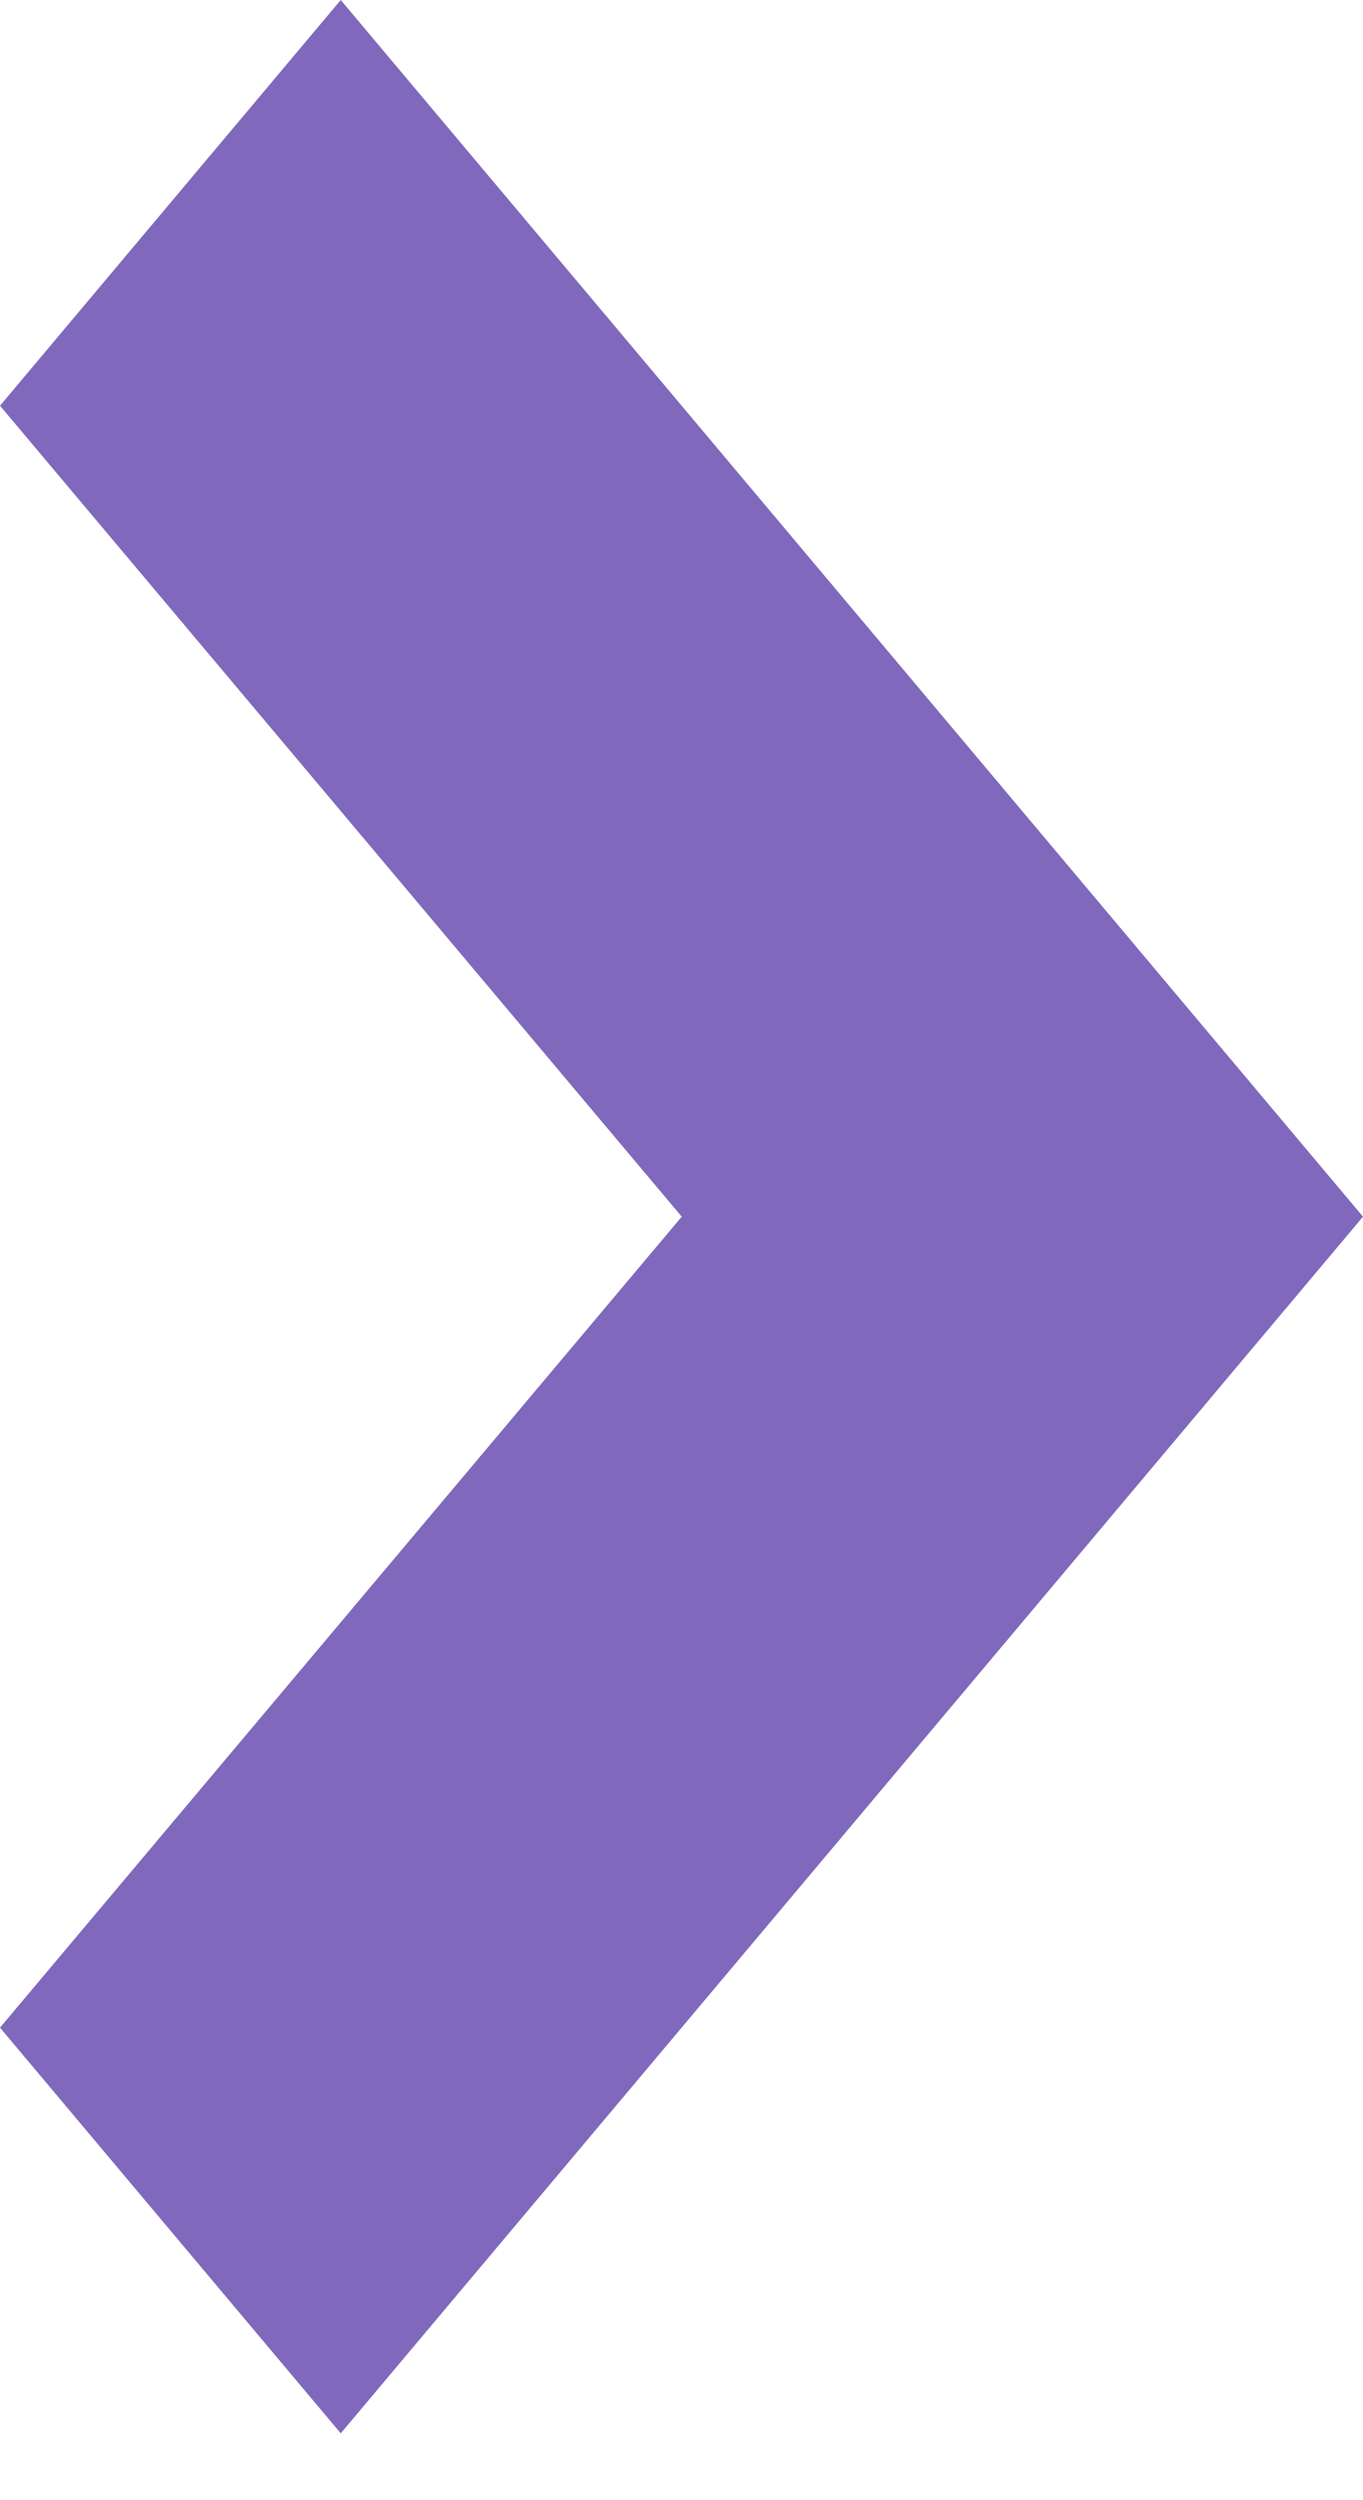 <?xml version="1.0" encoding="UTF-8"?> <svg xmlns="http://www.w3.org/2000/svg" width="6" height="11" viewBox="0 0 6 11" fill="none"> <path d="M3.001 5.353L0 1.785L1.5 0L6 5.353L1.5 10.706L0 8.921L3.001 5.353Z" fill="#8068BC"></path> </svg> 